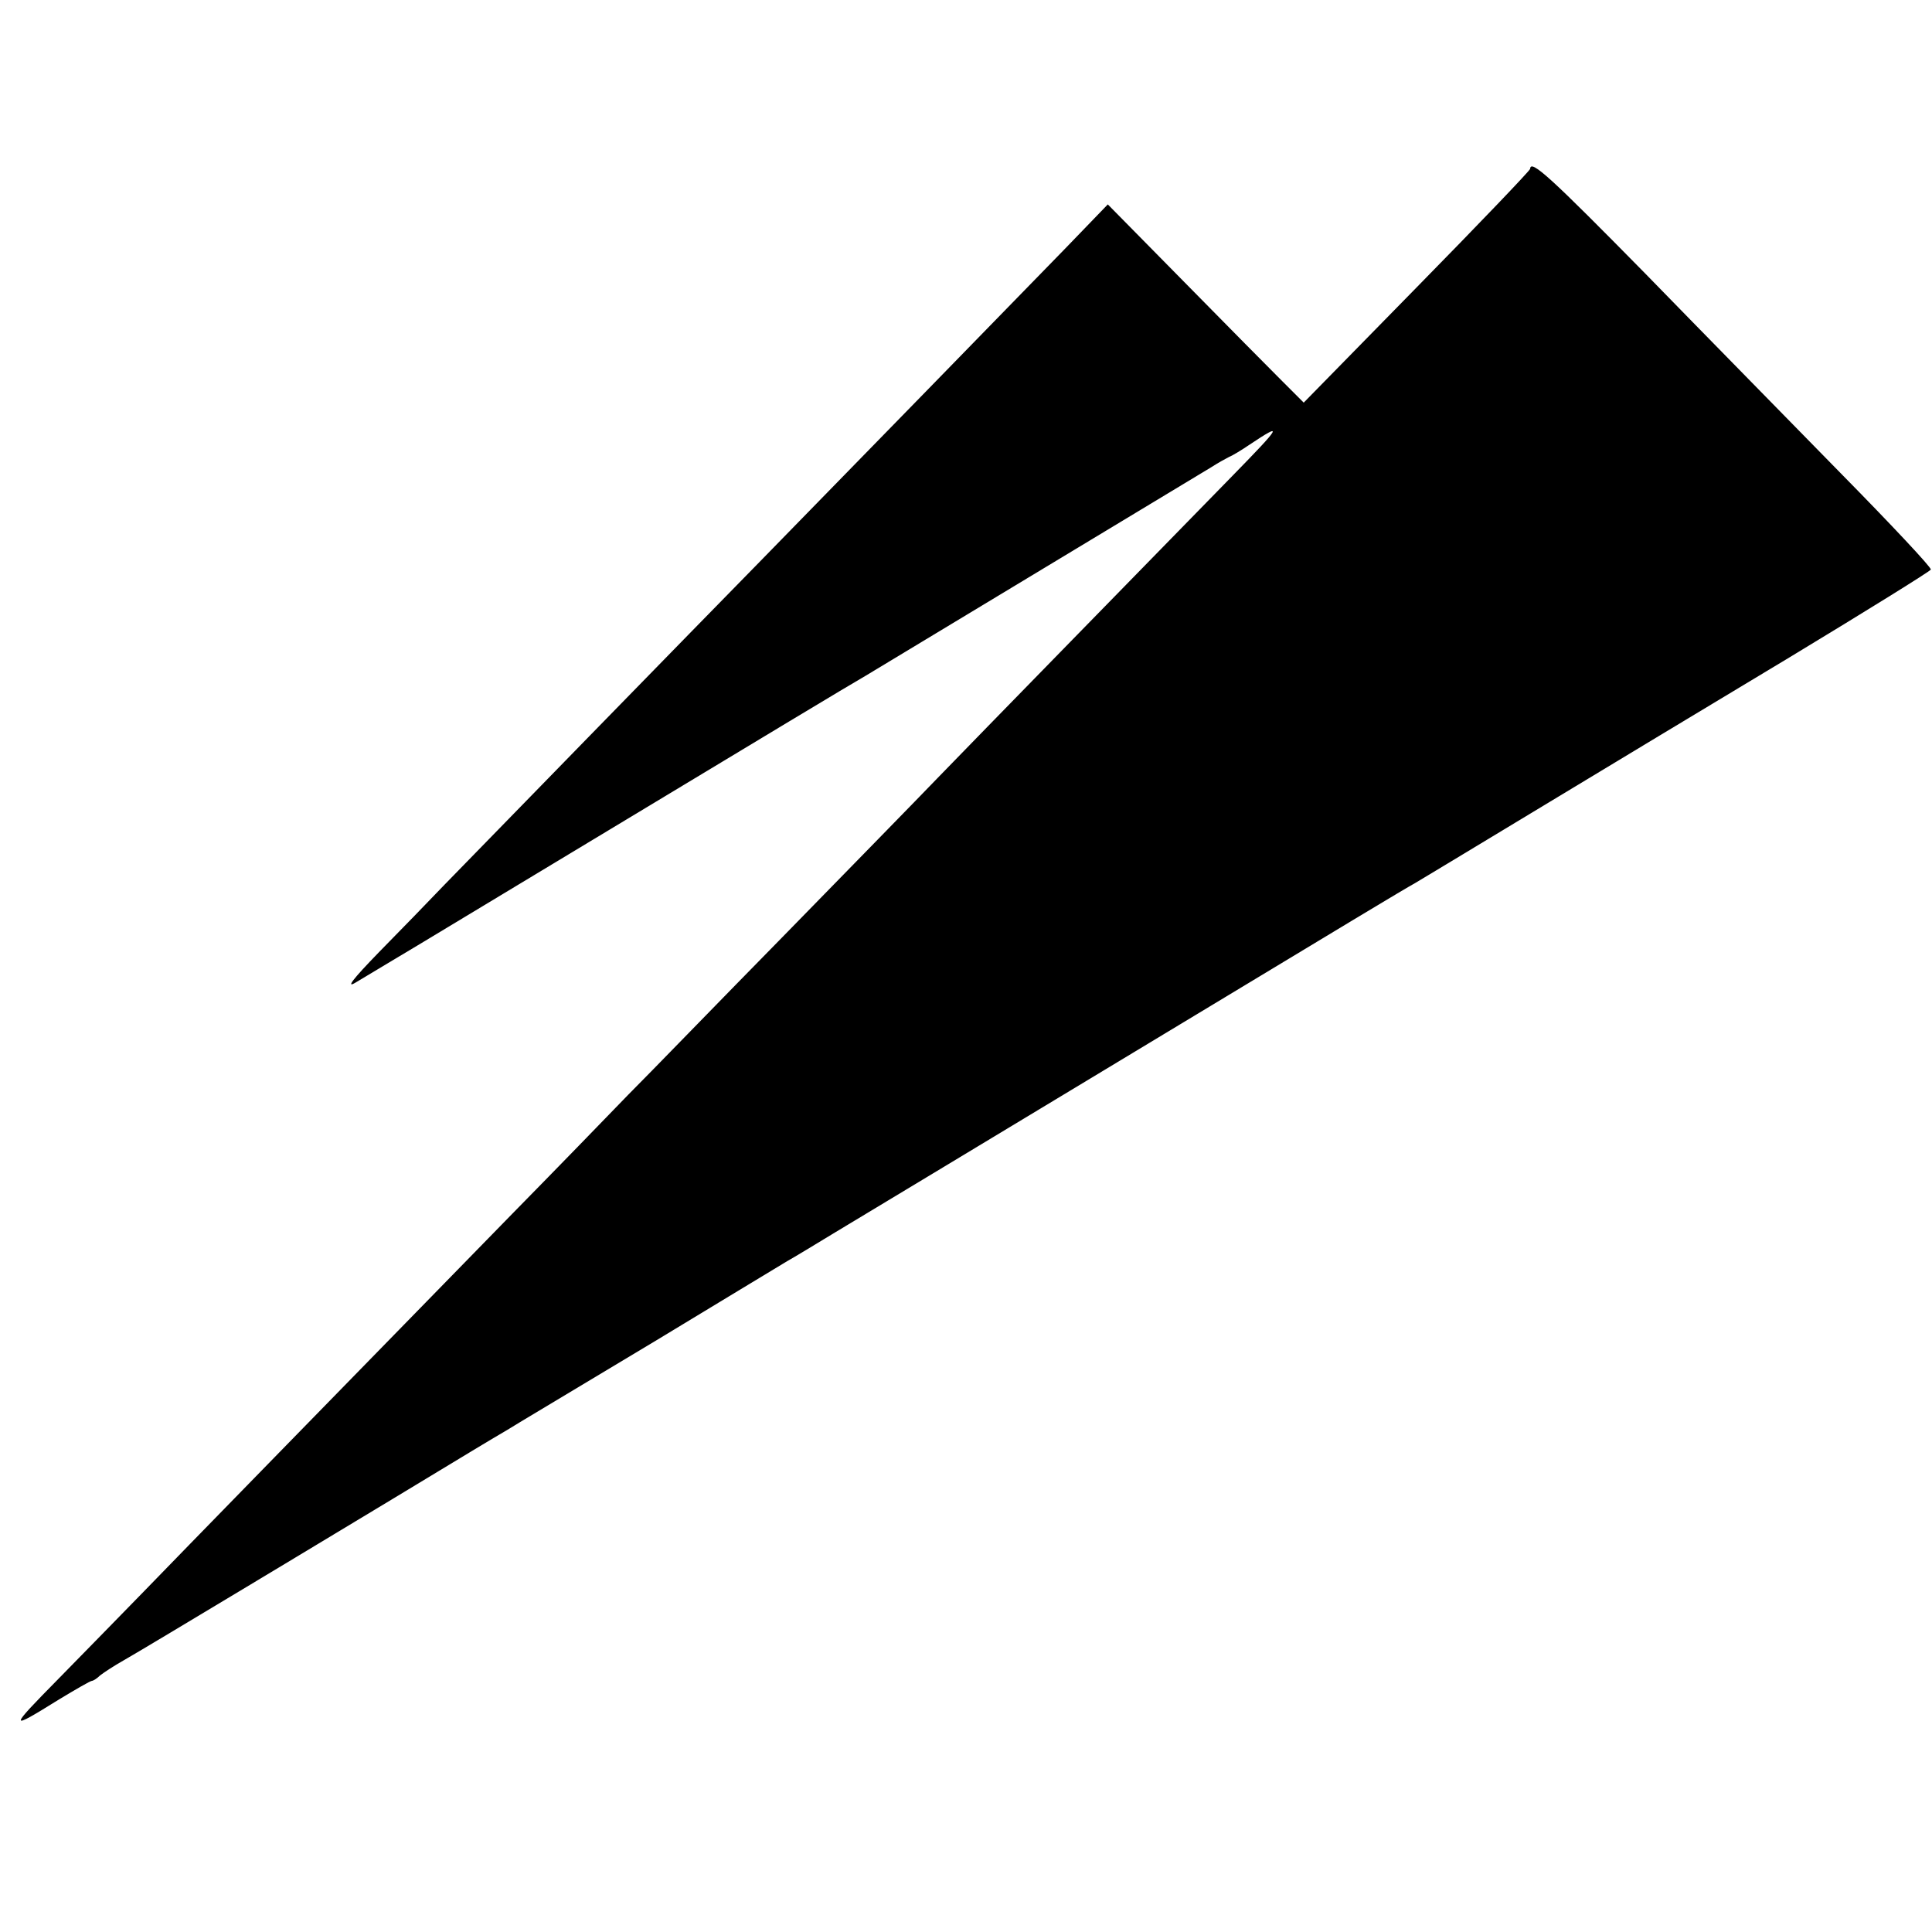 <?xml version="1.0" standalone="no"?>
<!DOCTYPE svg PUBLIC "-//W3C//DTD SVG 20010904//EN"
 "http://www.w3.org/TR/2001/REC-SVG-20010904/DTD/svg10.dtd">
<svg version="1.0" xmlns="http://www.w3.org/2000/svg"
 width="500pt" height="500pt" viewBox="0 0 500 500"
 preserveAspectRatio="xMidYMid meet">
<g transform="translate(0,500) scale(0.1,-0.1)"
fill="#000000" stroke="none">
<path d="M3960 4563 c-1 -5 -132 -142 -294 -307 l-292 -298 -55 55 c-30 30
-144 145 -253 256 l-199 202 -111 -115 c-99 -102 -583 -598 -791 -811 -160
-163 -742 -760 -814 -834 -40 -42 -117 -121 -170 -175 -70 -72 -86 -94 -61
-79 19 11 267 160 550 331 569 343 703 424 770 463 45 27 839 506 895 540 17
11 37 22 45 26 8 3 33 18 55 33 87 58 82 49 -45 -81 -167 -171 -681 -697 -765
-784 -49 -51 -227 -233 -395 -405 -168 -171 -349 -358 -404 -413 -54 -56 -189
-195 -300 -308 -458 -469 -869 -890 -955 -979 -51 -52 -149 -153 -219 -224
-131 -133 -131 -136 1 -54 43 26 81 48 85 48 3 0 13 6 21 14 9 7 36 25 61 39
35 19 737 442 895 538 17 10 46 28 65 39 19 11 49 29 65 39 17 10 172 103 345
207 173 105 329 199 347 210 18 10 74 44 125 75 51 31 379 228 728 439 623
376 737 445 773 465 9 5 149 90 310 187 160 97 456 275 657 396 200 121 366
224 367 228 2 5 -103 117 -233 249 -129 132 -358 365 -507 518 -243 247 -296
296 -297 270z"/>
</g>
</svg>
